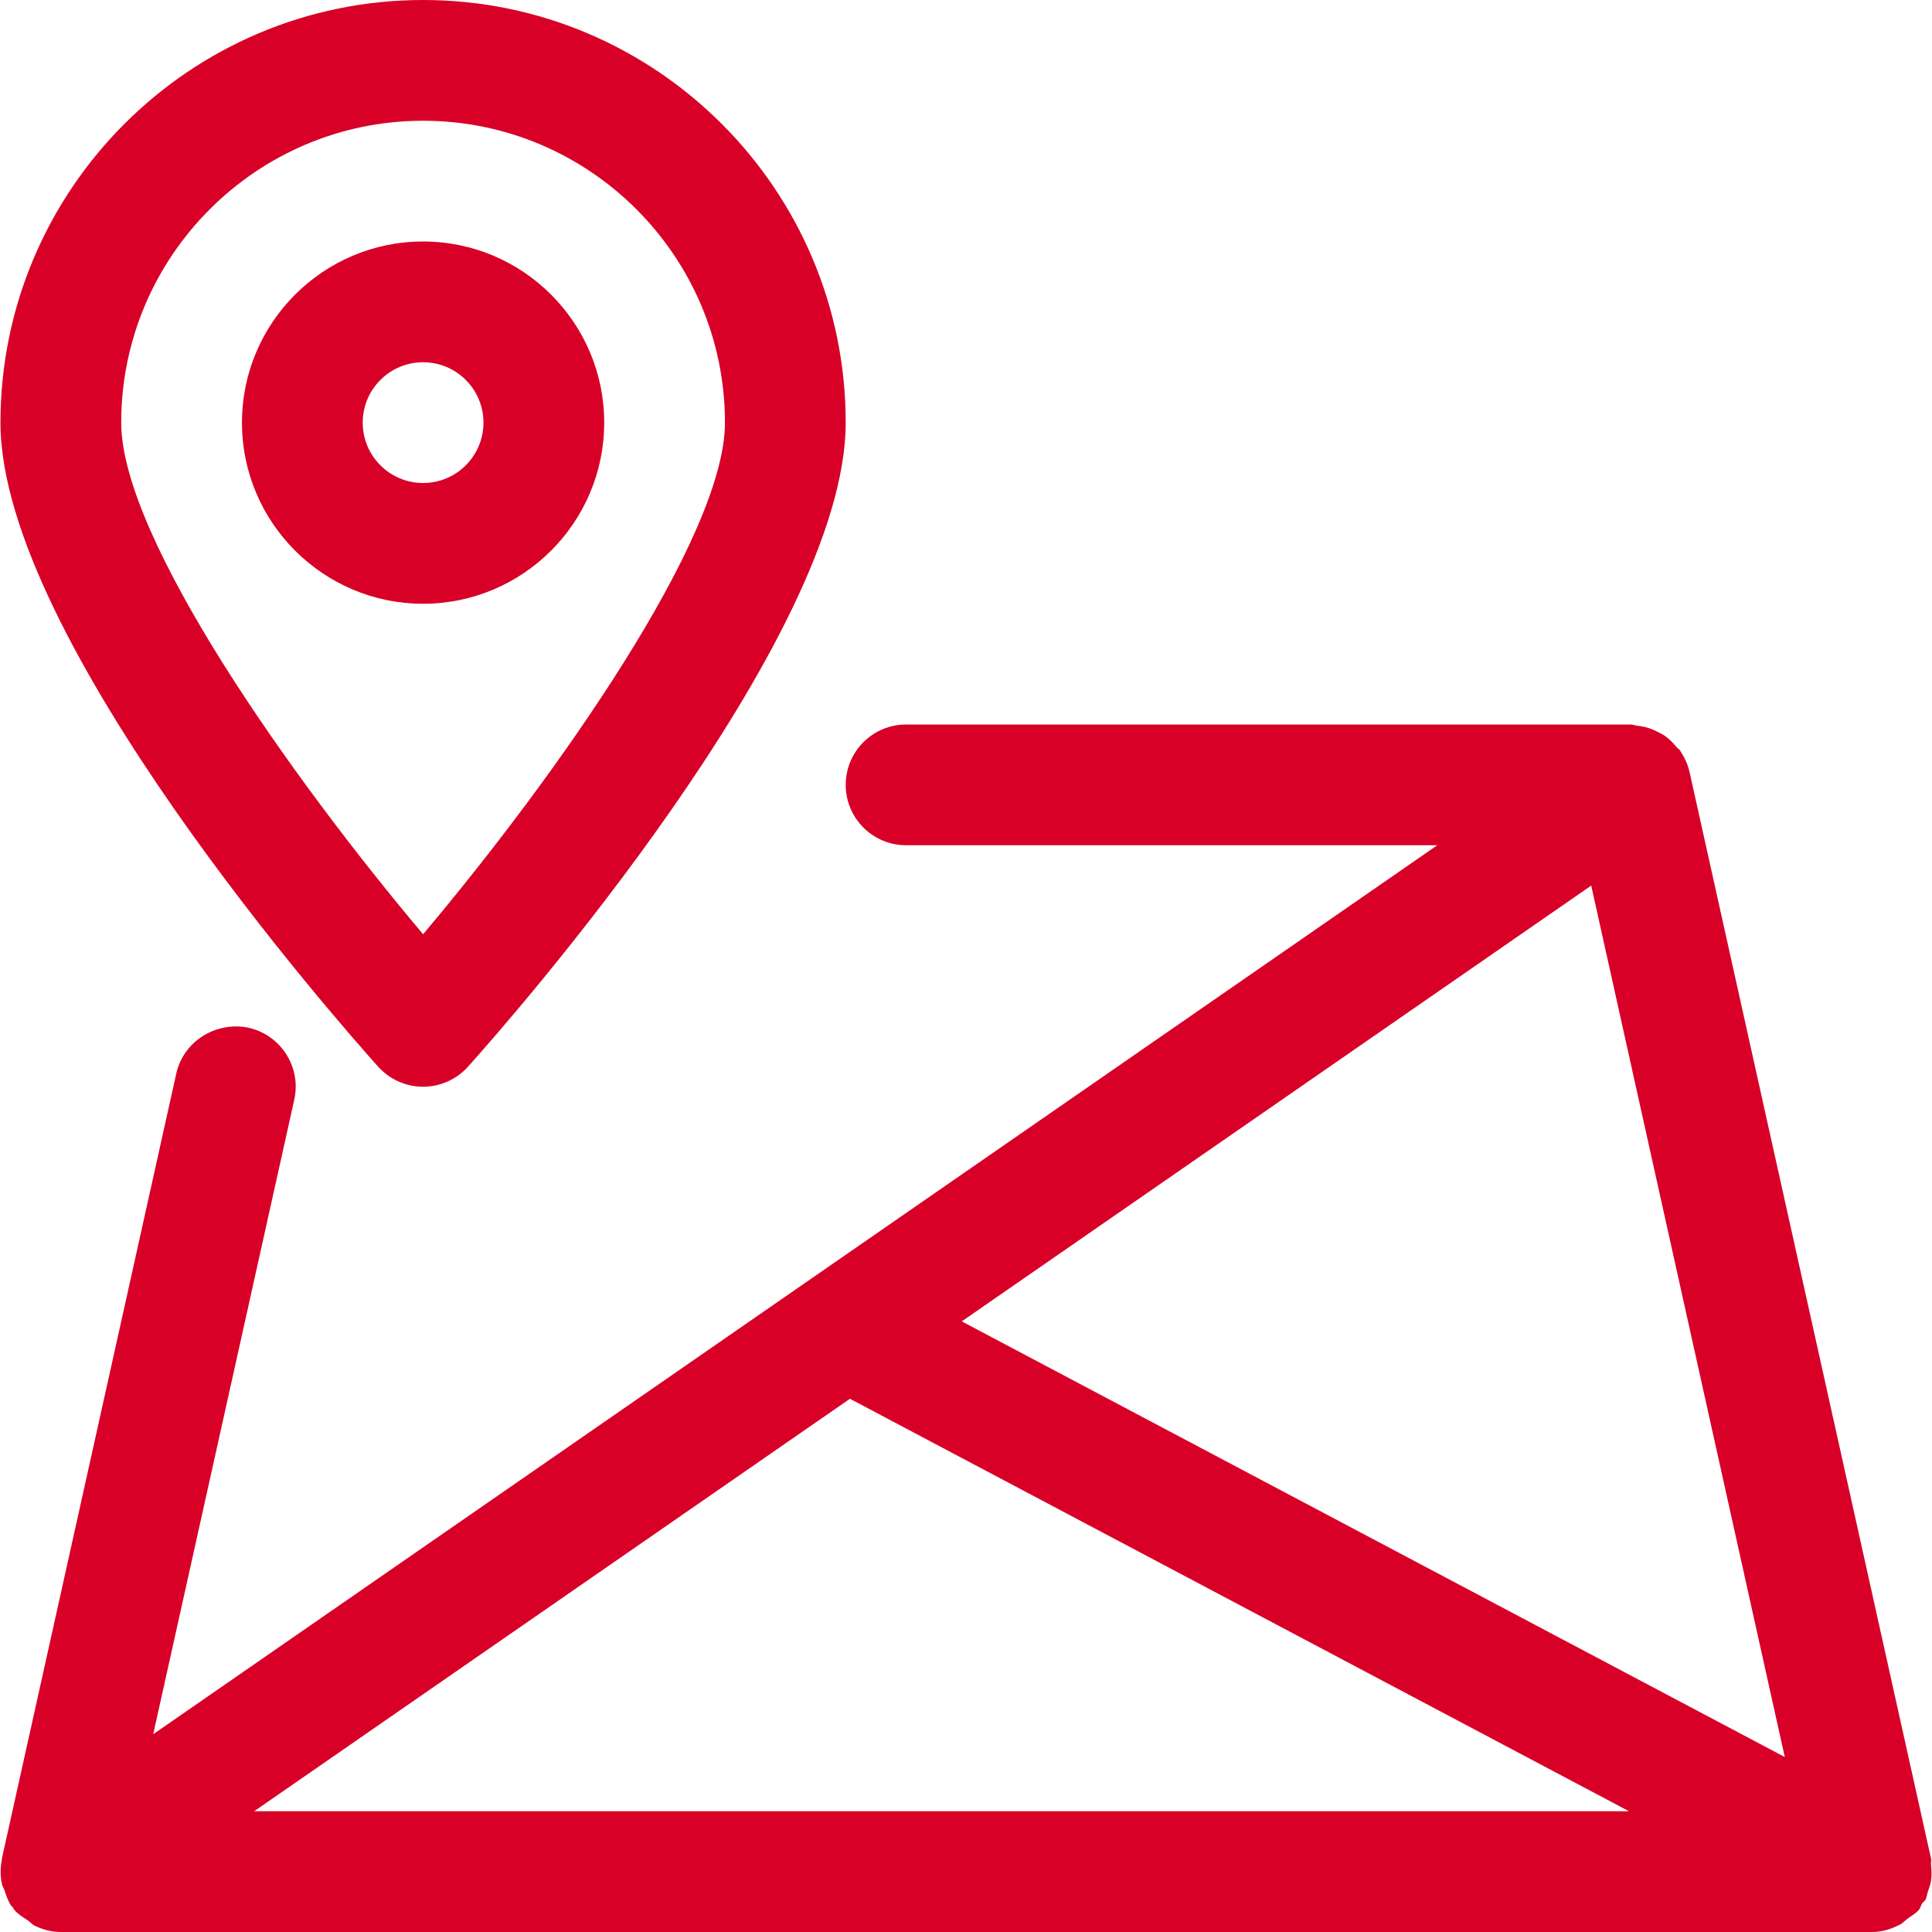 <?xml version="1.0" encoding="iso-8859-1"?>
<!-- Generator: Adobe Illustrator 19.0.0, SVG Export Plug-In . SVG Version: 6.00 Build 0)  -->
<svg xmlns="http://www.w3.org/2000/svg" xmlns:xlink="http://www.w3.org/1999/xlink" version="1.1" id="Capa_1" x="0px" y="0px" viewBox="0 0 512 512" style="enable-background:new 0 0 512 512;" xml:space="preserve" width="512px" height="512px">
<g>
	<g>
		<path d="M511.738,494.272c-0.064-0.576,0.128-1.184,0-1.76l-64-287.968c-0.448-1.984-1.28-3.744-2.336-5.344    c-0.064-0.096-0.064-0.192-0.128-0.288c-0.256-0.352-0.64-0.544-0.928-0.896c-0.928-1.12-1.92-2.144-3.104-2.976    c-0.608-0.416-1.248-0.736-1.888-1.056c-1.056-0.544-2.112-0.992-3.296-1.28c-0.8-0.192-1.568-0.32-2.368-0.416    c-0.544-0.064-1.024-0.288-1.568-0.288h-192c-8.832,0-16,7.168-16,16c0,8.832,7.168,16,16,16H380.89L40.602,459.584    l37.376-168.128c1.92-8.64-3.52-17.184-12.16-19.104c-8.544-1.728-17.184,3.52-19.104,12.16l-46.208,208    c-0.032,0.096,0.032,0.192,0,0.288c-0.448,2.176-0.448,4.416,0.032,6.624c0.096,0.512,0.448,0.896,0.608,1.376    c0.48,1.472,0.928,2.912,1.824,4.256c0.096,0.16,0.288,0.192,0.416,0.352c0.128,0.16,0.128,0.384,0.256,0.544    c1.024,1.28,2.432,2.112,3.776,3.008c0.576,0.384,0.992,0.96,1.6,1.28c2.208,1.12,4.608,1.76,7.104,1.76h480    c2.688,0,5.216-0.8,7.52-2.048c0.704-0.384,1.184-0.96,1.824-1.44c1.056-0.8,2.272-1.408,3.136-2.496    c0.384-0.48,0.448-1.088,0.8-1.632c0.224-0.384,0.672-0.512,0.864-0.928c0.384-0.736,0.416-1.504,0.672-2.272    c0.32-0.896,0.64-1.696,0.768-2.624C511.962,497.088,511.898,495.712,511.738,494.272z M67.354,480l157.888-109.312L431.706,480    H67.354z M254.874,350.176L421.69,234.688l51.296,230.944L254.874,350.176z" fill="#D80027"/>
	</g>
</g>
<g>
	<g>
		<path d="M112.122,64c-26.464,0-48,21.536-48,48s21.536,48,48,48s48-21.536,48-48S138.586,64,112.122,64z M112.122,128    c-8.832,0-16-7.168-16-16c0-8.832,7.168-16,16-16c8.832,0,16,7.168,16,16C128.122,120.832,120.954,128,112.122,128z" fill="#D80027"/>
	</g>
</g>
<g>
	<g>
		<path d="M112.122,0c-61.76,0-112,50.24-112,112c0,57.472,89.856,159.264,100.096,170.688c3.04,3.36,7.36,5.312,11.904,5.312    s8.864-1.952,11.904-5.312C134.266,271.264,224.122,169.472,224.122,112C224.122,50.24,173.882,0,112.122,0z M112.122,247.584    c-34.944-41.44-80-105.056-80-135.584c0-44.096,35.904-80,80-80s80,35.904,80,80C192.122,142.496,147.066,206.144,112.122,247.584    z" fill="#D80027"/>
	</g>
</g>
<g>
</g>
<g>
</g>
<g>
</g>
<g>
</g>
<g>
</g>
<g>
</g>
<g>
</g>
<g>
</g>
<g>
</g>
<g>
</g>
<g>
</g>
<g>
</g>
<g>
</g>
<g>
</g>
<g>
</g>
</svg>

